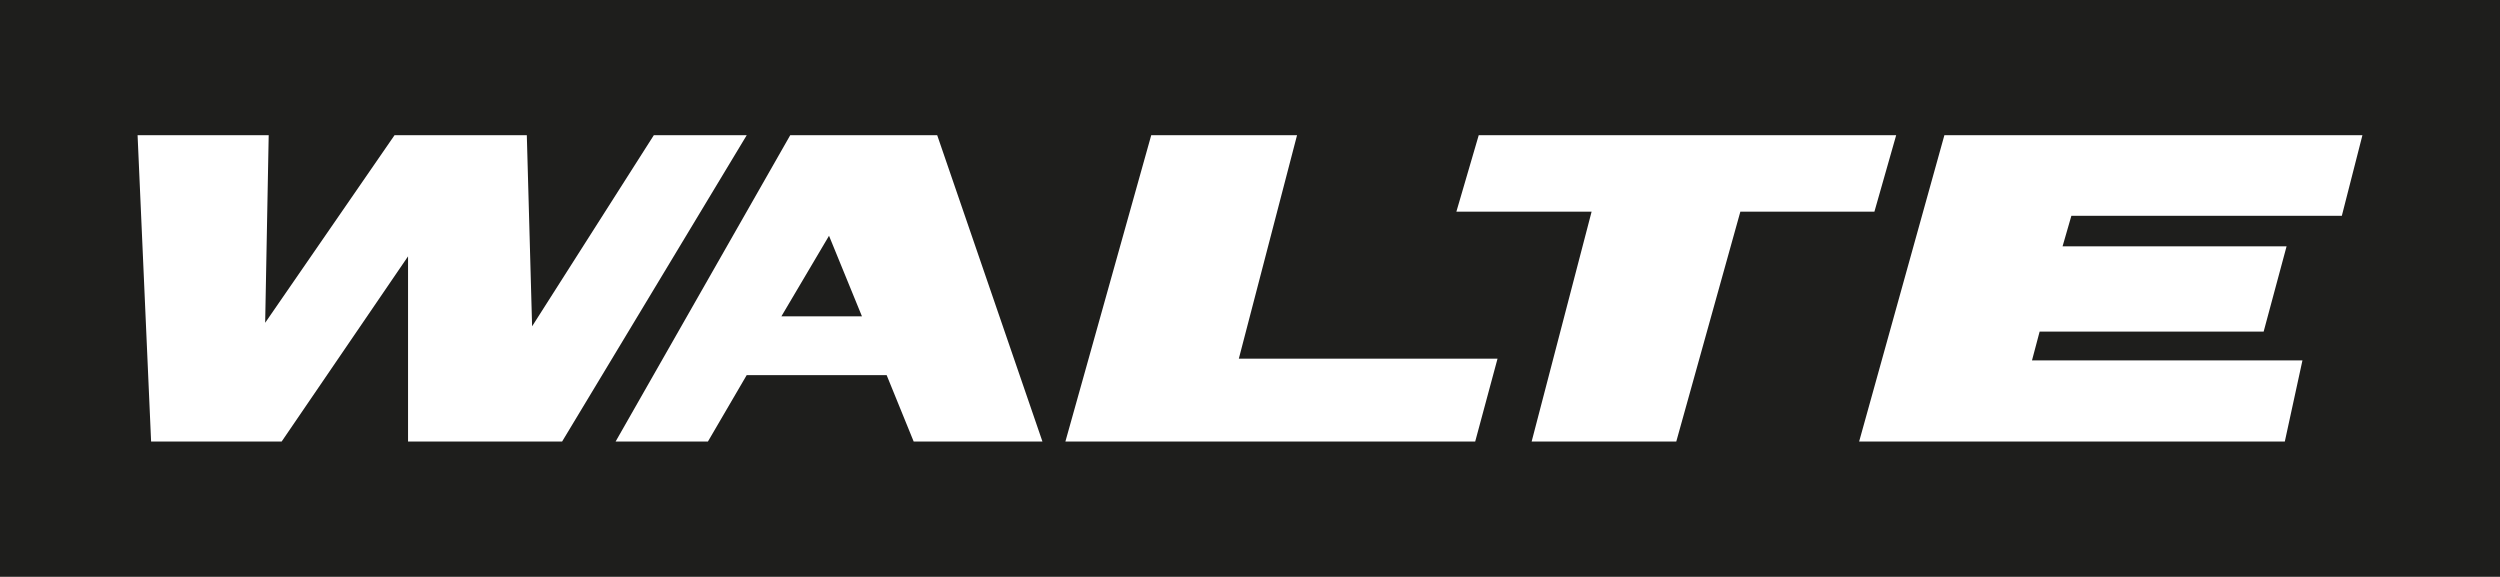 <?xml version="1.0" encoding="utf-8"?>
<!-- Generator: Adobe Illustrator 23.0.1, SVG Export Plug-In . SVG Version: 6.00 Build 0)  -->
<svg version="1.1" id="Layer_1" xmlns="http://www.w3.org/2000/svg" xmlns:xlink="http://www.w3.org/1999/xlink" x="0px" y="0px"
	 viewBox="0 0 425.2 98.1" style="enable-background:new 0 0 425.2 98.1;" xml:space="preserve">
<style type="text/css">
	.st0{fill:#1E1E1C;}
	.st1{fill:#FFFFFF;}
</style>
<g>
	<rect class="st0" width="425.2" height="98.1"/>
	<g>
		<g>
			<polygon class="st1" points="23.4,23 25.7,75.1 47.9,75.1 69.4,43.6 69.4,75.1 95.6,75.1 127,23 111.2,23 90.5,55.5 89.6,23 
				67.1,23 45.1,54.9 45.7,23 			"/>
			<polygon class="st1" points="104.7,75.1 134.4,23 159.4,23 177.3,75.1 155.4,75.1 150.8,63.8 127,63.8 120.4,75.1 			"/>
			<polygon class="st1" points="181.2,75.1 195.8,23 220.6,23 210.7,61 254.7,61 250.9,75.1 			"/>
			<polygon class="st1" points="260.5,75.1 270.7,36 247.7,36 251.5,23 322.5,23 318.8,36 296,36 285.1,75.1 			"/>
			<polygon class="st1" points="316.2,75.1 330.7,23 401.8,23 398.3,36.7 352.3,36.7 350.8,41.9 388.9,41.9 385,56.4 346.9,56.4 
				345.6,61.3 391.6,61.3 388.6,75.1 			"/>
		</g>
		<polygon class="st0" points="132.9,53.8 141,40.1 146.6,53.8 		"/>
	</g>
</g>
</svg>

